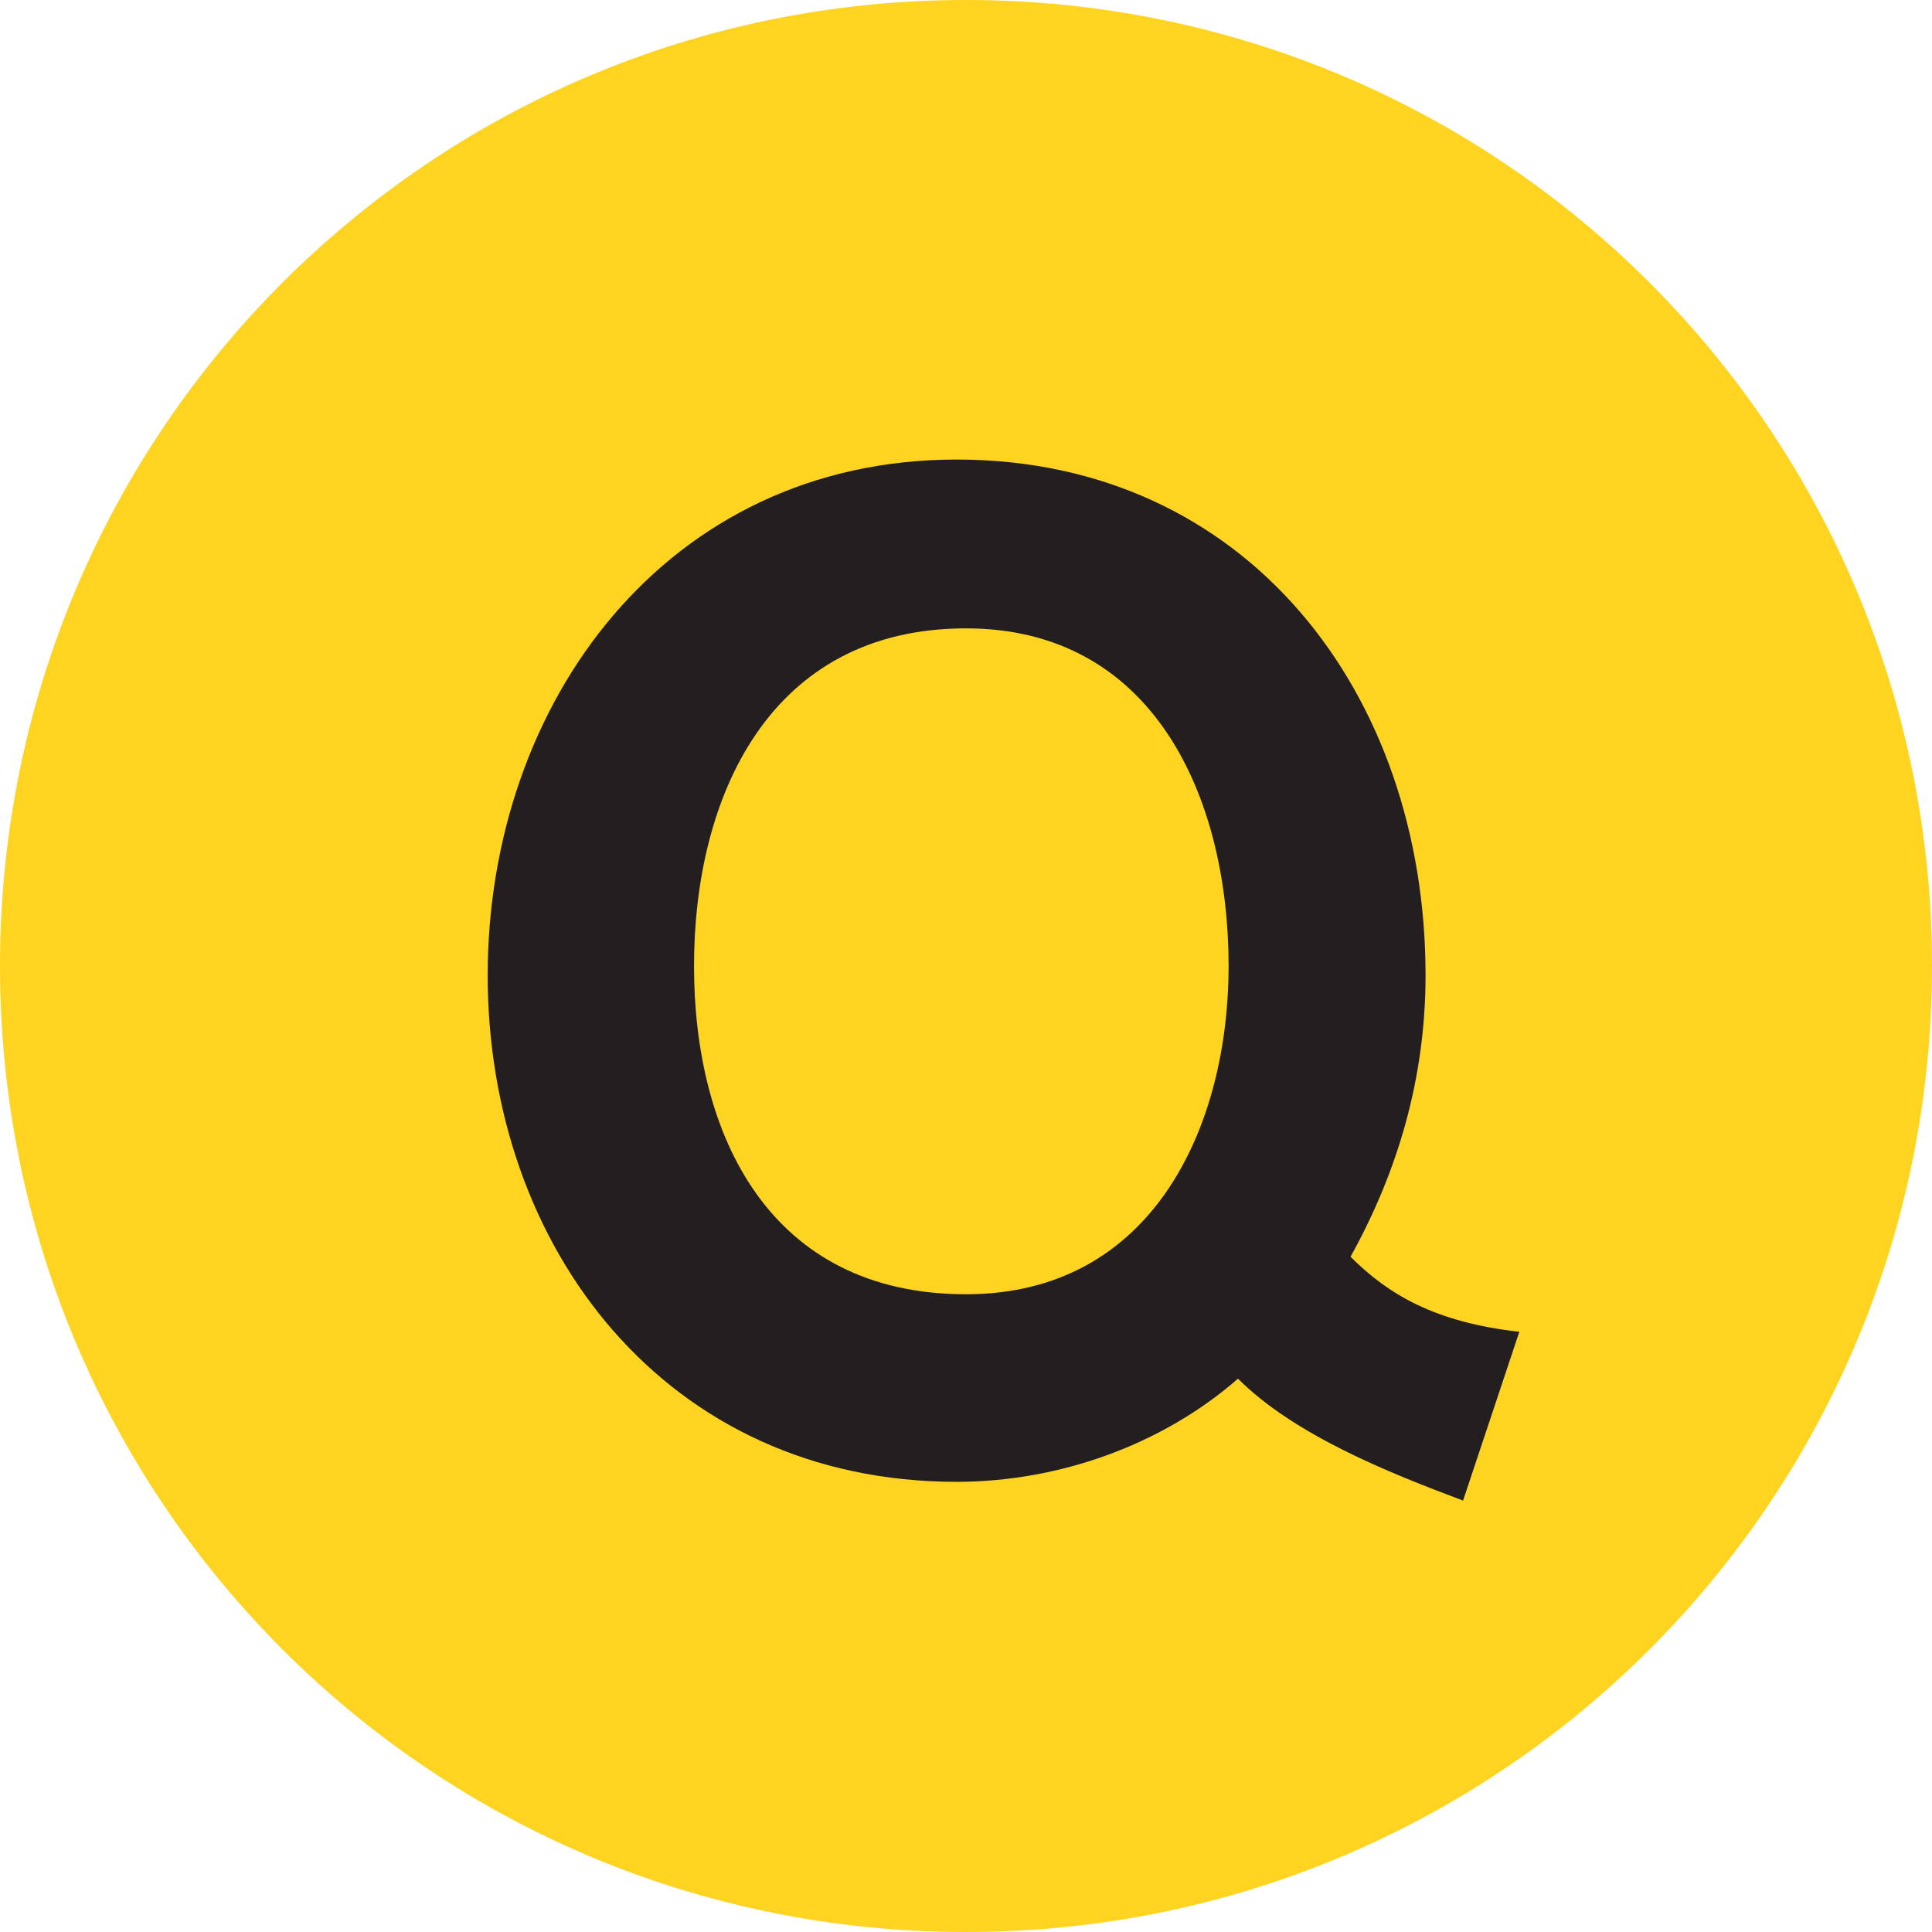 <?xml version="1.0" encoding="utf-8"?>
<!-- Generator: Adobe Illustrator 19.1.0, SVG Export Plug-In . SVG Version: 6.00 Build 0)  -->
<!DOCTYPE svg PUBLIC "-//W3C//DTD SVG 1.1//EN" "http://www.w3.org/Graphics/SVG/1.1/DTD/svg11.dtd">
<svg version="1.1" id="Layer_1" xmlns="http://www.w3.org/2000/svg" xmlns:xlink="http://www.w3.org/1999/xlink" x="0px" y="0px"
	 viewBox="0 0 20.6 20.6" style="enable-background:new 0 0 20.6 20.6;" xml:space="preserve">
<style type="text/css">
	.st0{fill:#FFD420;}
	.st1{fill:#231F20;}
</style>
<g>
	<path class="st0" d="M10.3,20.6C4.6,20.6,0,16,0,10.3S4.6,0,10.3,0C16,0,20.6,4.6,20.6,10.3S16,20.6,10.3,20.6"/>
	<path class="st1" d="M13.2,14.7c-0.8,0.7-1.9,1.1-3,1.1c-3.1,0-5-2.5-5-5.4c0-2.9,1.9-5.5,5-5.5c3.1,0,5,2.5,5,5.5
		c0,1.1-0.3,2.1-0.8,3c0.4,0.4,0.9,0.7,1.8,0.8L15.6,16C14.8,15.7,13.8,15.3,13.2,14.7 M7.4,10.3c0,1.8,0.8,3.5,2.9,3.5
		c2,0,2.8-1.8,2.8-3.5c0-1.8-0.8-3.6-2.8-3.6C8.2,6.7,7.4,8.5,7.4,10.3z"/>
</g>
</svg>
